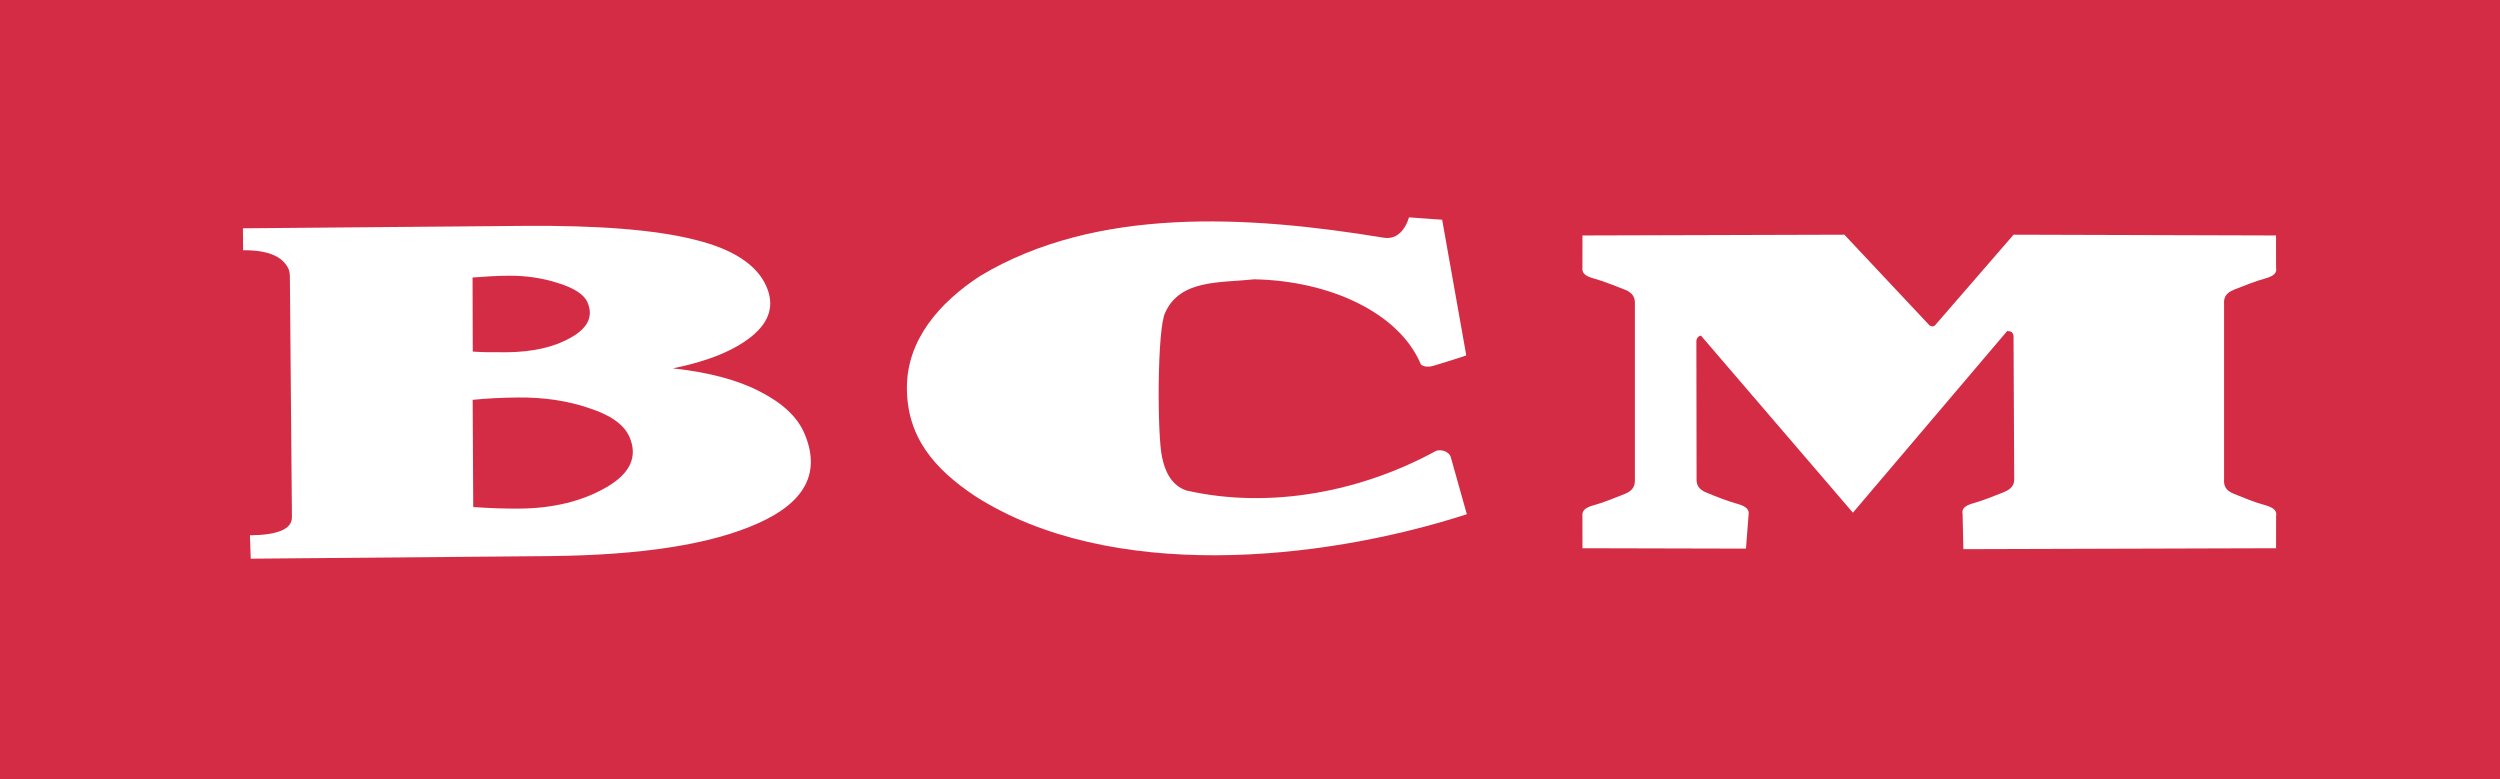 <svg version="1.1" xmlns="http://www.w3.org/2000/svg" xmlns:xlink="http://www.w3.org/1999/xlink" width="907.609" height="282.969" viewBox="0,0,907.609,282.969"><rect x="0" y="0" width="907.609" height="282.969" fill="#333333" stroke="none"/><g transform="translate(213.805,-38.516)"><g data-paper-data="{&quot;isPaintingLayer&quot;:true}" fill-rule="nonzero" stroke-linecap="butt" stroke-linejoin="miter" stroke-miterlimit="10" stroke-dasharray="" stroke-dashoffset="0" style="mix-blend-mode: normal"><path d="" fill="none" stroke="#000000" stroke-width="0.5"/><path d="" fill="none" stroke="#000000" stroke-width="0.5"/><path d="M693.805,38.516v282.969h-907.609v-282.968h895.674z" fill="#d42c45" stroke="none" stroke-width="3.208"/><path d="M318.716,225.205c-53.274,17.212 -129.703,24.717 -178.521,-6.581c-14.804,-9.886 -24.758,-21.377 -24.758,-39.358c0,-17.468 11.904,-30.969 26.554,-40.548c42.056,-25.254 97.104,-22.055 146.486,-13.91c7.12,1.229 9.219,-7.378 9.219,-7.378l12.063,0.855l8.751,49.233c0,0 -0.767,0.426 -11.934,3.807c-2.356,0.717 -4.523,0.058 -4.727,-0.915c-7.94,-18.39 -32.917,-29.98 -60.322,-30.492c-12.14,1.332 -26.816,-0.086 -32.297,12.054c-2.971,5.686 -2.942,44.86 -1.149,52.544c0.973,4.815 3.285,10.314 8.972,12.107c30.735,6.915 63.809,0.193 90.549,-14.457c1.998,-0.615 4.642,0.355 5.257,2.199l5.857,20.841z" data-paper-data="{&quot;noHover&quot;:false,&quot;origItem&quot;:[&quot;Path&quot;,{&quot;applyMatrix&quot;:true,&quot;segments&quot;:[[197.69856,524.91694],[[196.7149,521.45272],[0,0],[-0.10266,-0.30794]],[[196.0306,521.13622],[0.3336,-0.10262],[-4.46502,2.44634]],[[180.81368,523.62532],[5.13218,1.15474],[-0.94948,-0.29938]],[[179.28258,521.59812],[0.16252,0.80404],[-0.2994,-1.28306]],[[179.47938,512.6339],[-0.4962,0.94946],[0.91526,-2.0272]],[[184.95372,510.63234],[-2.02722,0.2224],[4.57618,0.08556]],[[195.07268,515.79874],[-1.3258,-3.07076],[0.03414,0.16252]],[[195.66288,515.9698],[-0.3934,0.11978],[1.86468,-0.56454]],[197.6559,515.33682],[196.21032,507.15954],[194.20022,507.02268],[[192.66058,508.25442],[1.18896,0.20528],[-8.2457,-1.36004]],[[168.36824,510.5639],[7.02252,-4.21694],[-2.44634,1.59952]],[[163.946,517.28706],[0,-2.9168],[0,3.00234]],[[168.06884,523.8135],[-2.472,-1.65086],[8.15164,5.22628]],[[197.69866,524.91692],[-8.89578,2.87402],[0,0]]],&quot;closed&quot;:true,&quot;fillColor&quot;:[0,0,0,1]}]}" fill="#ffffff" stroke="none" stroke-width="0.5"/><path d="M597.264,143.677c-3.124,1.23 -3.79,2.991 -3.631,5.245l0,63.604c-0.154,2.305 0.506,4.067 3.631,5.296c3.33,1.332 7.632,3.126 11.115,4.048c3.843,1.024 4.452,2.469 4.145,4.006l-0.018,11.672l-113.525,0.339l-0.284,-12.791c-0.308,-1.537 0.292,-2.949 4.185,-3.973c3.33,-0.922 7.549,-2.639 10.879,-3.971c3.022,-1.229 3.836,-2.917 3.676,-5.222l-0.24,-51.138c0,-1.127 -0.589,-2.014 -1.666,-2.014c-0.718,0 -0.28,-0.424 -0.741,0.037l-55.911,65.828l-55.021,-64.117c-0.257,-0.359 0.497,-0.175 0.036,-0.175c-1.025,0 -1.84,0.957 -1.84,2.084l0.072,49.712c-0.102,2.305 0.599,4.008 3.672,5.238c3.227,1.332 7.605,3.071 10.986,3.993c3.79,1.024 4.485,2.423 4.229,3.96l-0.951,12.354l-59.358,-0.143l-0.018,-11.672c-0.154,-1.537 0.355,-2.981 4.35,-4.006c3.381,-0.922 7.683,-2.716 11.064,-4.048c3.022,-1.23 3.726,-2.991 3.631,-5.296l0,-63.605c0.103,-2.254 -0.608,-4.015 -3.631,-5.245c-3.381,-1.281 -7.684,-3.075 -11.064,-3.997c-3.995,-1.024 -4.51,-2.418 -4.35,-4.006l0.018,-11.672l95.079,-0.281l30.762,32.763c0.257,0.359 0.749,0.513 1.262,0.513c0.306,0 0.742,-0.152 1.048,-0.562l28.351,-32.716l95.286,0.282l0.018,11.672c0.308,1.588 -0.304,2.982 -4.145,4.006c-3.483,0.922 -7.786,2.716 -11.116,3.997z" data-paper-data="{&quot;noHover&quot;:false,&quot;origItem&quot;:[&quot;Path&quot;,{&quot;applyMatrix&quot;:true,&quot;segments&quot;:[[[244.20478,511.37652],[0,0],[0.556,-0.21384]],[[246.06094,510.70932],[-0.58166,0.15398],[0.64152,-0.17106]],[[246.75376,510.04214],[0.05134,0.26516],[0,0]],[246.75376,508.10046],[230.88676,508.10046],[[226.19082,513.5748],[0,0],[-0.0512,0.06844]],[[226.0199,513.66888],[0.05118,0],[-0.0856,0]],[[225.81456,513.58334],[0.04294,0.05996],[0,0]],[220.72514,508.10046],[204.89234,508.10046],[[204.89234,510.04214],[0,0],[-0.02668,0.26518]],[[205.6194,510.70932],[-0.66706,-0.17108],[0.56452,0.15396]],[[207.46698,511.37652],[-0.56454,-0.21384],[0.50466,0.20528]],[[208.07428,512.249],[0.01712,-0.37636],[0,0]],[[208.07428,522.81276],[0,0],[0.016,0.3849]],[[207.46698,523.6938],[0.50464,-0.2053],[-0.56452,0.2224]],[[205.6194,524.36952],[0.56454,-0.15396],[-0.6672,0.17106]],[[204.89234,525.03672],[-0.02566,-0.25662],[0,0]],[204.89234,526.9784],[214.7889,526.9784],[[214.7889,525.03672],[0,0],[0.04266,-0.25662]],[[214.07896,524.36952],[0.63288,0.17108],[-0.56452,-0.15396]],[[212.23992,523.6938],[0.53888,0.22238],[-0.51324,-0.20528]],[[211.62404,522.81276],[-0.01708,0.38492],[0,0]],[[211.60804,514.45586],[0,0],[0,-0.18818]],[[211.91596,514.10516],[-0.17112,0],[0.07706,0]],[[212.10422,514.18216],[-0.04292,-0.05994],[0,0]],[221.24806,524.78012],[[230.4518,513.9341],[0,0],[0.07706,-0.077]],[[230.73406,513.80582],[-0.11986,0],[0.17974,0]],[[231.01632,514.14798],[0,-0.18818],[0,0]],[[231.043,522.81282],[0,0],[0.02668,0.3849]],[[230.4186,523.69384],[0.50466,-0.20528],[-0.556,0.2224]],[[228.57956,524.36958],[0.55596,-0.15396],[-0.65008,0.17106]],[[227.86962,525.03676],[-0.05134,-0.2566],[0,0]],[227.86962,526.97844],[246.75604,526.97844],[[246.75604,525.03676],[0,0],[0.0512,-0.25662]],[[246.06322,524.36958],[0.64162,0.17106],[-0.58166,-0.15396]],[[244.20706,523.69384],[0.556,0.22238],[-0.52176,-0.20528]],[[243.59976,522.81282],[-0.02566,0.3849],[0,0]],[[243.59976,512.24908],[0,0],[-0.02668,-0.37636]],[[244.20706,511.3766],[-0.5217,0.2053],[0,0]]],&quot;closed&quot;:true,&quot;fillColor&quot;:[0,0,0,1]}]}" fill="#ffffff" stroke="none" stroke-width="0.5"/><path d="M64.464,142.582c2.901,6.698 1.16,12.67 -5.223,17.916c-6.383,5.246 -15.976,9.162 -28.778,11.751c13.033,1.42 23.559,4.219 31.577,8.396c8.205,4.175 13.581,9.201 16.125,15.077c6.107,14.102 0.574,25.003 -16.601,32.701c-16.987,7.696 -42.444,11.692 -76.372,11.986l-107.97,0.935l-0.29,-8.491c10.122,-0.088 15.204,-2.254 15.247,-6.502l-0.751,-87.756c-0.032,-0.943 -0.176,-1.709 -0.43,-2.296c-2.036,-4.701 -7.552,-7.012 -16.55,-6.934l-0.061,-7.962l101.784,-0.881c27.18,-0.235 47.838,1.414 61.975,4.948c14.086,3.417 22.859,9.12 26.32,17.112zM-0.522,148.275c-1.221,-2.821 -4.77,-5.149 -10.645,-6.985c-5.688,-1.838 -11.719,-2.73 -18.092,-2.675c-3.749,0.033 -8.078,0.247 -12.986,0.643l0.076,26.894c2.726,0.212 6.807,0.295 12.243,0.248c9.56,-0.082 17.351,-1.86 23.373,-5.333c6.209,-3.475 8.22,-7.739 6.031,-12.793zM14.72,197.156c-1.934,-4.466 -6.835,-7.962 -14.703,-10.489c-7.731,-2.646 -16.283,-3.929 -25.655,-3.848c-5.998,0.051 -11.52,0.336 -16.565,0.851l0.206,38.925c6.014,0.42 11.646,0.607 16.894,0.562c12.184,-0.106 22.643,-2.674 31.378,-7.704c8.734,-5.03 11.549,-11.13 8.445,-18.298z" fill="#ffffff" stroke="none" stroke-width="0"/></g></g></svg>